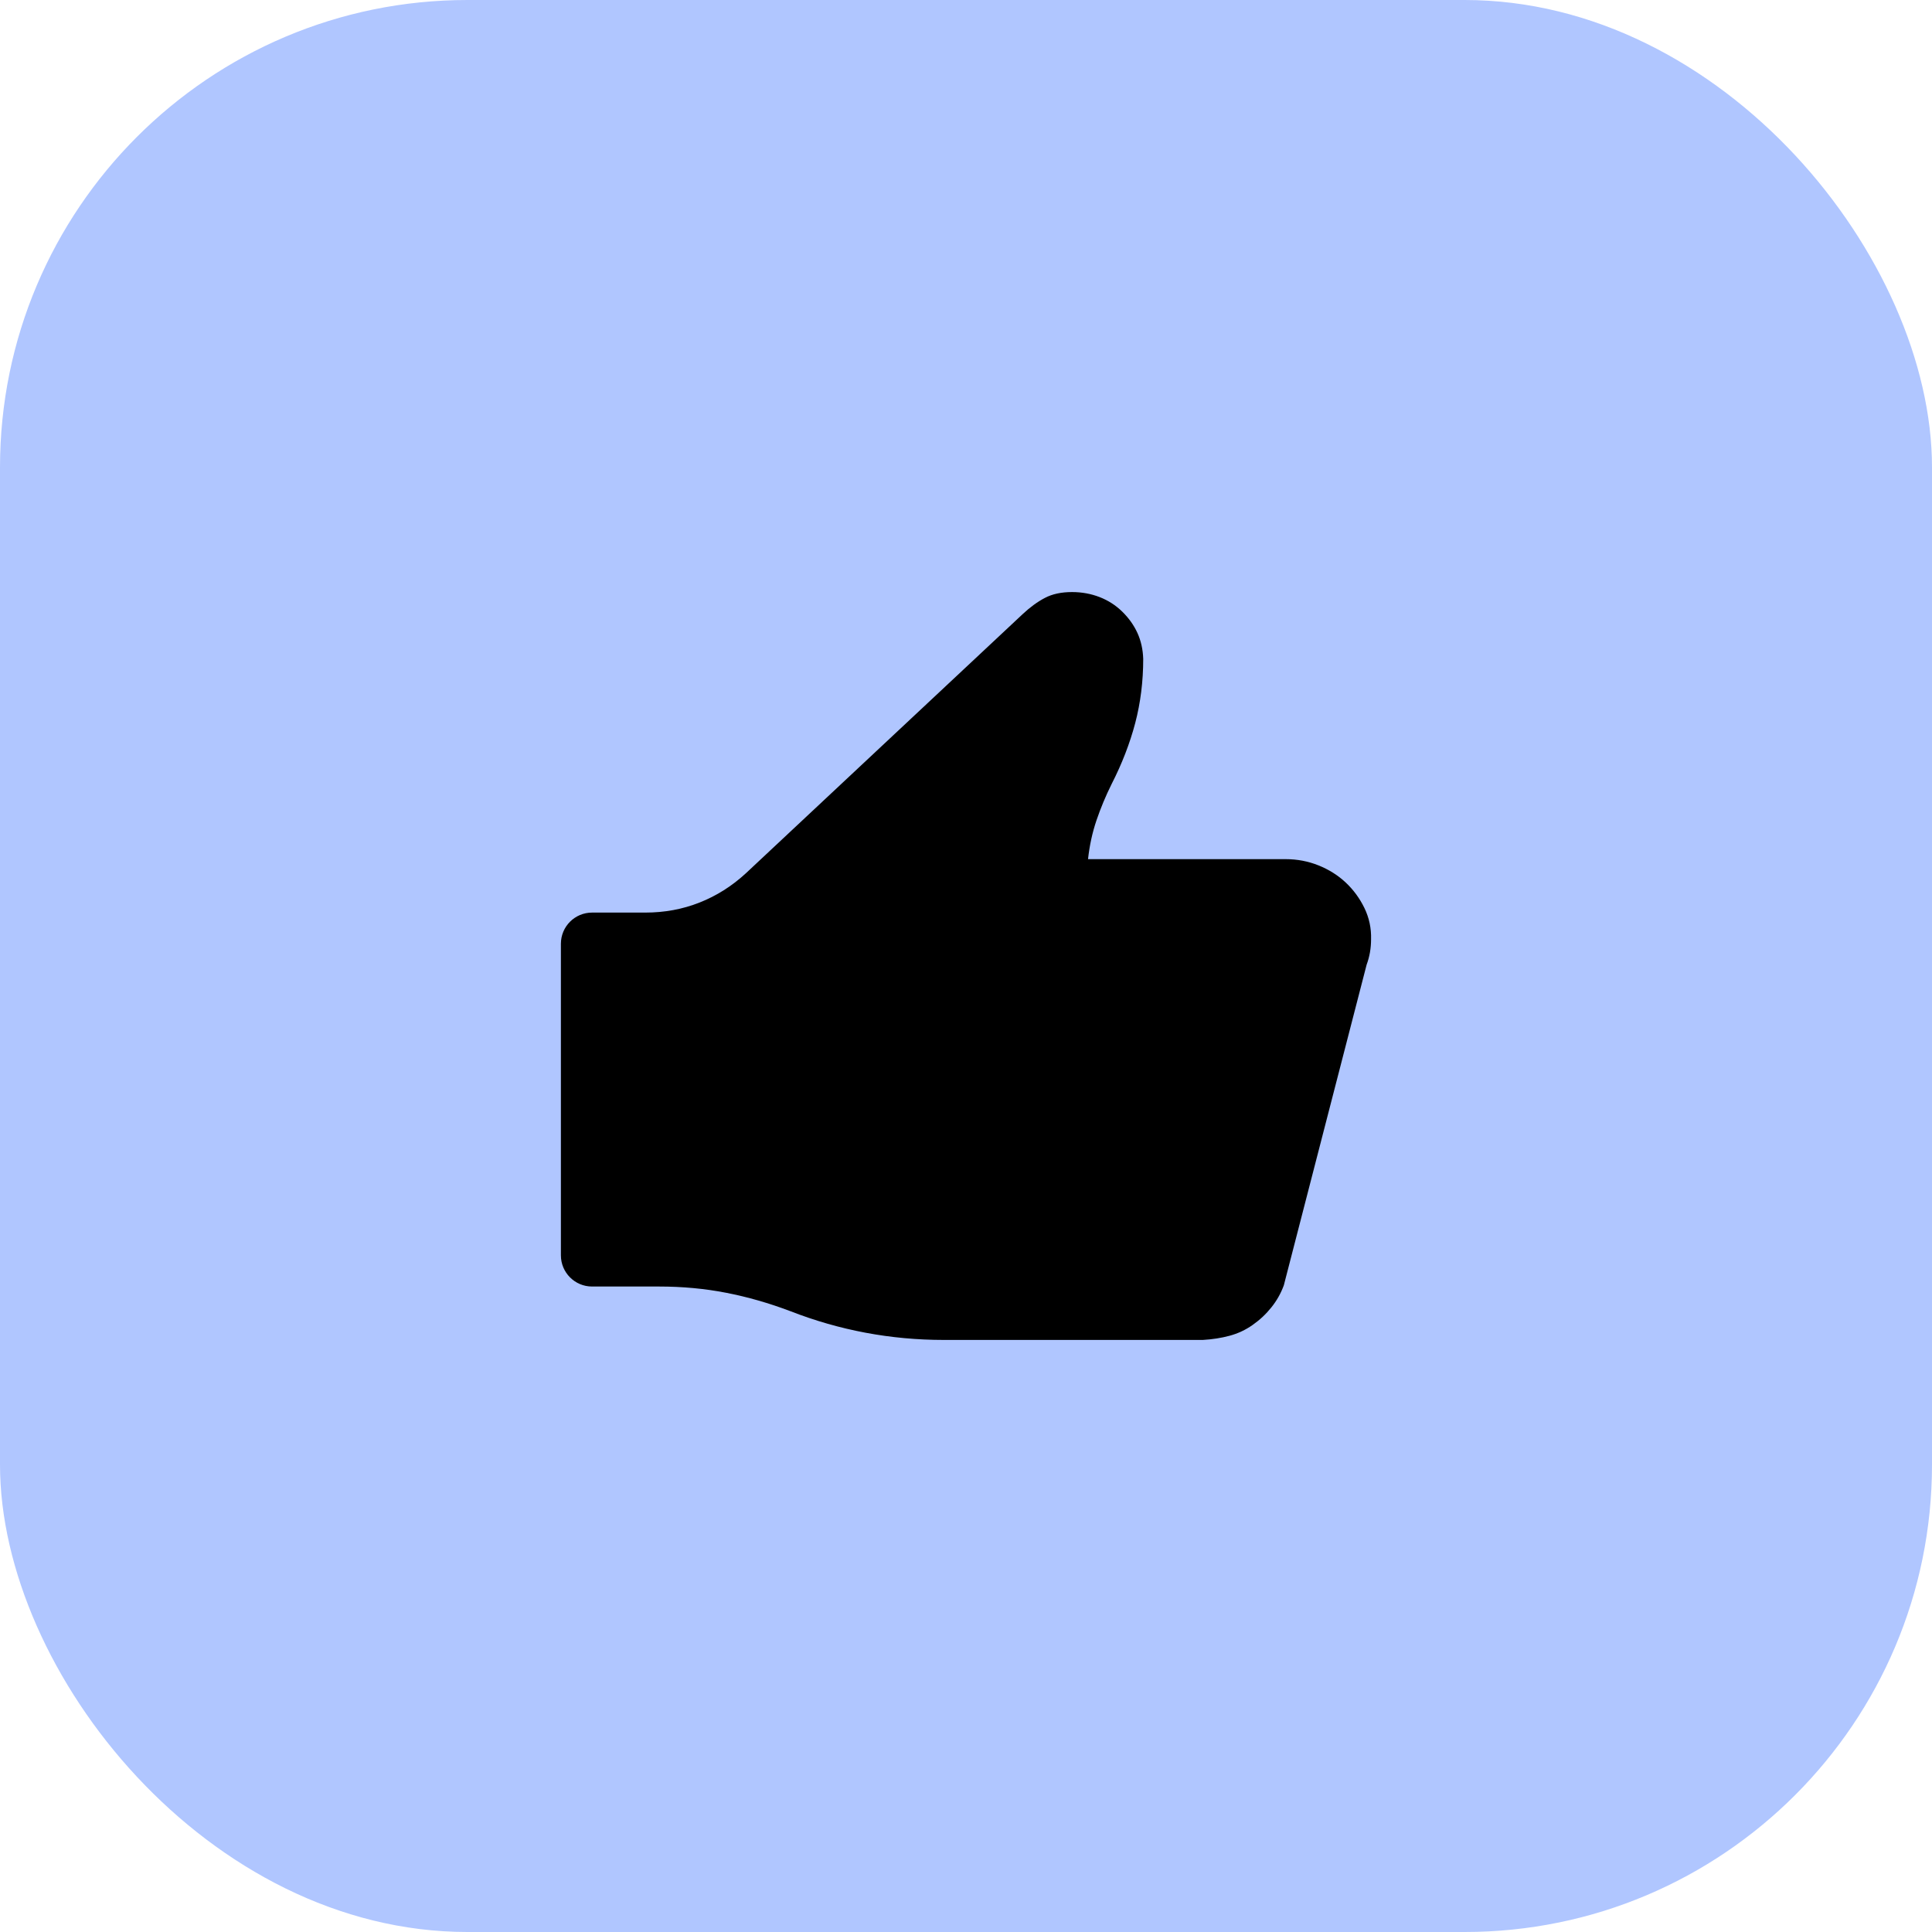 <?xml version="1.0" encoding="UTF-8"?> <svg xmlns="http://www.w3.org/2000/svg" width="62" height="62" viewBox="0 0 62 62" fill="none"> <g clip-path="url(#clip0_79_142)"> <path d="M62 0H0V62H62V0Z" fill="#B0C6FF"></path> <rect x="28.578" y="38.75" width="4.844" height="4.844" fill="#B0C6FF"></rect> <path d="M41.257 27.571C41.628 27.571 41.981 27.638 42.314 27.772C42.647 27.906 42.938 28.089 43.185 28.321C43.433 28.554 43.633 28.826 43.785 29.138C43.937 29.451 44.009 29.786 43.999 30.143C43.999 30.429 43.952 30.701 43.856 30.96L41.2 41.245C41.105 41.505 40.972 41.741 40.8 41.955C40.629 42.17 40.429 42.357 40.2 42.518C39.972 42.679 39.724 42.795 39.458 42.866C39.191 42.938 38.906 42.982 38.601 43H30.289C28.584 43 26.942 42.692 25.361 42.076C24.676 41.817 23.99 41.62 23.305 41.487C22.619 41.353 21.9 41.286 21.148 41.286H19C18.448 41.286 18 40.838 18 40.286V30.286C18 29.733 18.448 29.286 19 29.286H20.706C21.324 29.286 21.905 29.179 22.448 28.964C22.991 28.75 23.486 28.438 23.933 28.027L32.816 19.71C33.054 19.487 33.293 19.312 33.531 19.188C33.769 19.062 34.059 19 34.402 19C34.716 19 35.011 19.054 35.287 19.161C35.563 19.268 35.806 19.424 36.016 19.63C36.225 19.835 36.387 20.062 36.501 20.312C36.615 20.562 36.677 20.839 36.687 21.143C36.687 21.866 36.601 22.554 36.43 23.205C36.258 23.857 36.006 24.509 35.673 25.161C35.482 25.545 35.321 25.933 35.187 26.326C35.054 26.719 34.964 27.134 34.916 27.571H41.257Z" fill="black"></path> </g> <defs> <clipPath id="clip0_79_142"> <rect width="62" height="62" rx="15" fill="white"></rect> </clipPath> </defs> </svg> 